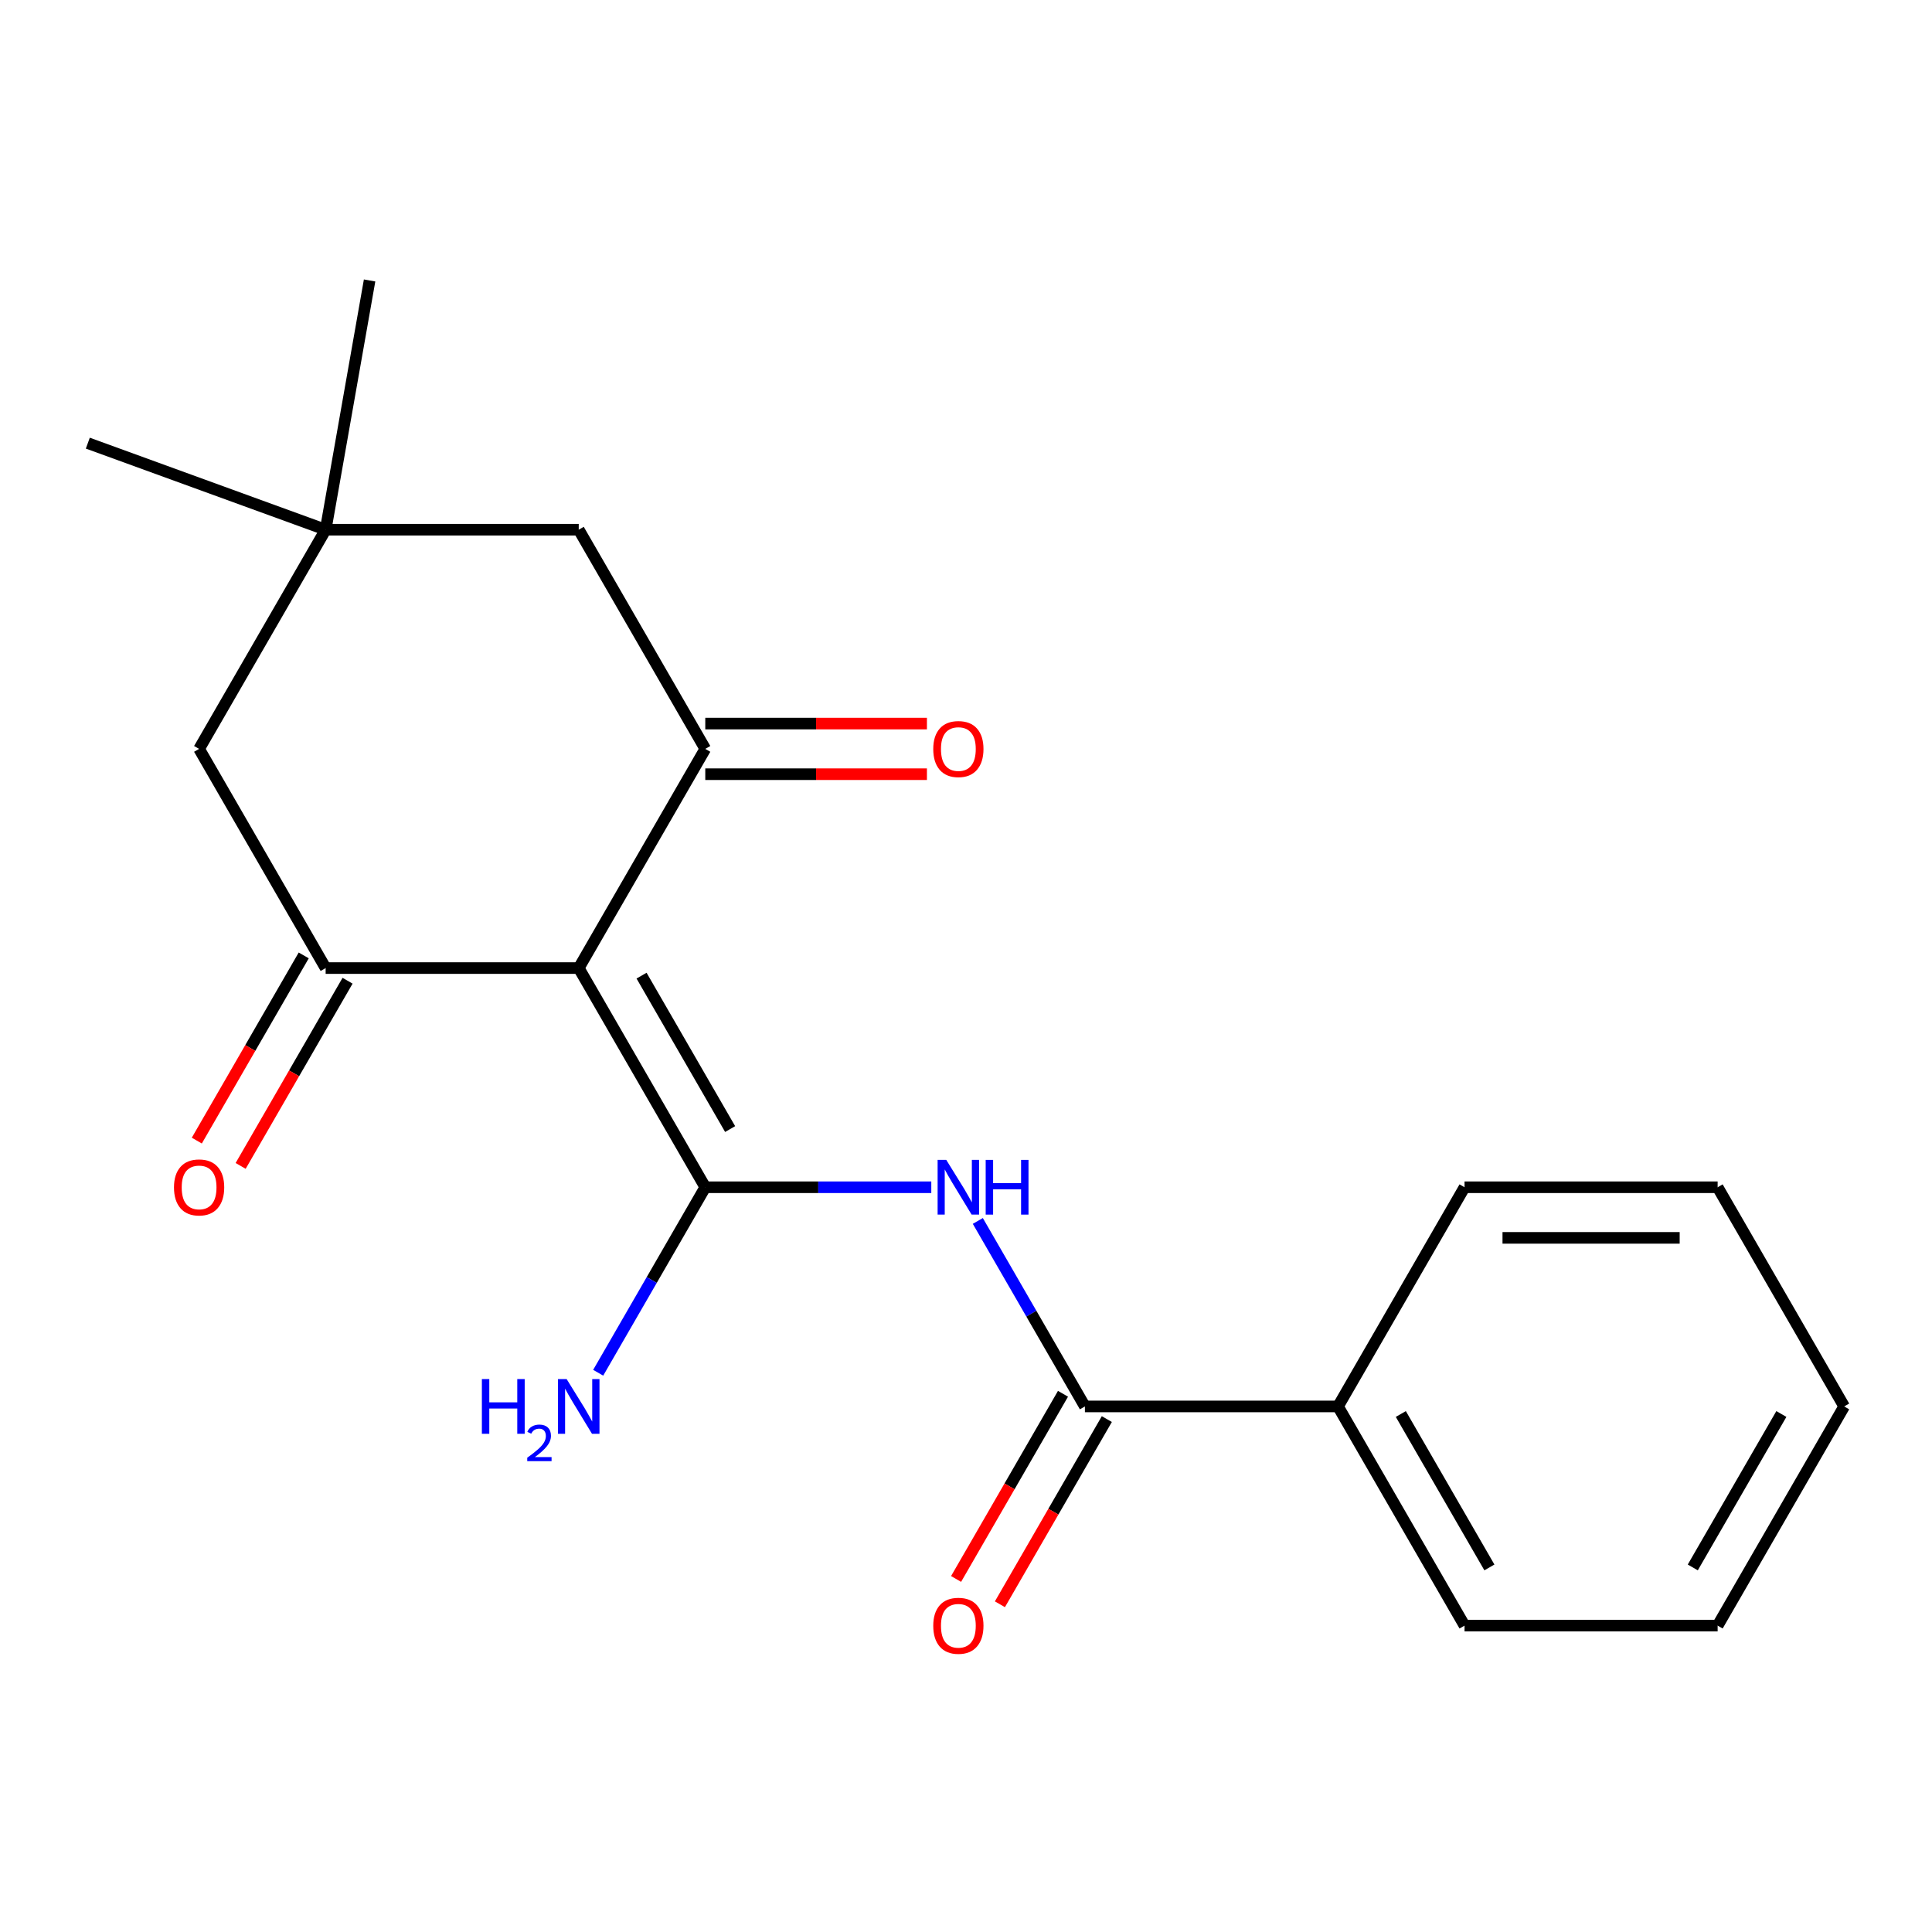 <?xml version='1.0' encoding='iso-8859-1'?>
<svg version='1.1' baseProfile='full'
              xmlns='http://www.w3.org/2000/svg'
                      xmlns:rdkit='http://www.rdkit.org/xml'
                      xmlns:xlink='http://www.w3.org/1999/xlink'
                  xml:space='preserve'
width='1000px' height='1000px' viewBox='0 0 1000 1000'>
<!-- END OF HEADER -->
<rect style='opacity:1.0;fill:#FFFFFF;stroke:none' width='1000' height='1000' x='0' y='0'> </rect>
<path class='bond-0' d='M 299.552,501.071 L 365.051,614.519' style='fill:none;fill-rule:evenodd;stroke:#000000;stroke-width:6px;stroke-linecap:butt;stroke-linejoin:miter;stroke-opacity:1' />
<path class='bond-0' d='M 332.066,504.988 L 377.916,584.402' style='fill:none;fill-rule:evenodd;stroke:#000000;stroke-width:6px;stroke-linecap:butt;stroke-linejoin:miter;stroke-opacity:1' />
<path class='bond-1' d='M 299.552,501.071 L 365.051,387.623' style='fill:none;fill-rule:evenodd;stroke:#000000;stroke-width:6px;stroke-linecap:butt;stroke-linejoin:miter;stroke-opacity:1' />
<path class='bond-2' d='M 299.552,501.071 L 168.553,501.071' style='fill:none;fill-rule:evenodd;stroke:#000000;stroke-width:6px;stroke-linecap:butt;stroke-linejoin:miter;stroke-opacity:1' />
<path class='bond-3' d='M 365.051,614.519 L 423.543,614.519' style='fill:none;fill-rule:evenodd;stroke:#000000;stroke-width:6px;stroke-linecap:butt;stroke-linejoin:miter;stroke-opacity:1' />
<path class='bond-3' d='M 423.543,614.519 L 482.035,614.519' style='fill:none;fill-rule:evenodd;stroke:#0000FF;stroke-width:6px;stroke-linecap:butt;stroke-linejoin:miter;stroke-opacity:1' />
<path class='bond-10' d='M 365.051,614.519 L 337.335,662.526' style='fill:none;fill-rule:evenodd;stroke:#000000;stroke-width:6px;stroke-linecap:butt;stroke-linejoin:miter;stroke-opacity:1' />
<path class='bond-10' d='M 337.335,662.526 L 309.618,710.533' style='fill:none;fill-rule:evenodd;stroke:#0000FF;stroke-width:6px;stroke-linecap:butt;stroke-linejoin:miter;stroke-opacity:1' />
<path class='bond-6' d='M 365.051,387.623 L 299.552,274.175' style='fill:none;fill-rule:evenodd;stroke:#000000;stroke-width:6px;stroke-linecap:butt;stroke-linejoin:miter;stroke-opacity:1' />
<path class='bond-9' d='M 365.051,400.723 L 422.413,400.723' style='fill:none;fill-rule:evenodd;stroke:#000000;stroke-width:6px;stroke-linecap:butt;stroke-linejoin:miter;stroke-opacity:1' />
<path class='bond-9' d='M 422.413,400.723 L 479.775,400.723' style='fill:none;fill-rule:evenodd;stroke:#FF0000;stroke-width:6px;stroke-linecap:butt;stroke-linejoin:miter;stroke-opacity:1' />
<path class='bond-9' d='M 365.051,374.523 L 422.413,374.523' style='fill:none;fill-rule:evenodd;stroke:#000000;stroke-width:6px;stroke-linecap:butt;stroke-linejoin:miter;stroke-opacity:1' />
<path class='bond-9' d='M 422.413,374.523 L 479.775,374.523' style='fill:none;fill-rule:evenodd;stroke:#FF0000;stroke-width:6px;stroke-linecap:butt;stroke-linejoin:miter;stroke-opacity:1' />
<path class='bond-7' d='M 168.553,501.071 L 103.054,387.623' style='fill:none;fill-rule:evenodd;stroke:#000000;stroke-width:6px;stroke-linecap:butt;stroke-linejoin:miter;stroke-opacity:1' />
<path class='bond-8' d='M 157.208,494.521 L 129.538,542.448' style='fill:none;fill-rule:evenodd;stroke:#000000;stroke-width:6px;stroke-linecap:butt;stroke-linejoin:miter;stroke-opacity:1' />
<path class='bond-8' d='M 129.538,542.448 L 101.867,590.374' style='fill:none;fill-rule:evenodd;stroke:#FF0000;stroke-width:6px;stroke-linecap:butt;stroke-linejoin:miter;stroke-opacity:1' />
<path class='bond-8' d='M 179.898,507.621 L 152.227,555.548' style='fill:none;fill-rule:evenodd;stroke:#000000;stroke-width:6px;stroke-linecap:butt;stroke-linejoin:miter;stroke-opacity:1' />
<path class='bond-8' d='M 152.227,555.548 L 124.557,603.474' style='fill:none;fill-rule:evenodd;stroke:#FF0000;stroke-width:6px;stroke-linecap:butt;stroke-linejoin:miter;stroke-opacity:1' />
<path class='bond-4' d='M 506.116,631.954 L 533.833,679.961' style='fill:none;fill-rule:evenodd;stroke:#0000FF;stroke-width:6px;stroke-linecap:butt;stroke-linejoin:miter;stroke-opacity:1' />
<path class='bond-4' d='M 533.833,679.961 L 561.549,727.968' style='fill:none;fill-rule:evenodd;stroke:#000000;stroke-width:6px;stroke-linecap:butt;stroke-linejoin:miter;stroke-opacity:1' />
<path class='bond-11' d='M 550.204,721.418 L 522.534,769.344' style='fill:none;fill-rule:evenodd;stroke:#000000;stroke-width:6px;stroke-linecap:butt;stroke-linejoin:miter;stroke-opacity:1' />
<path class='bond-11' d='M 522.534,769.344 L 494.864,817.271' style='fill:none;fill-rule:evenodd;stroke:#FF0000;stroke-width:6px;stroke-linecap:butt;stroke-linejoin:miter;stroke-opacity:1' />
<path class='bond-11' d='M 572.894,734.517 L 545.224,782.444' style='fill:none;fill-rule:evenodd;stroke:#000000;stroke-width:6px;stroke-linecap:butt;stroke-linejoin:miter;stroke-opacity:1' />
<path class='bond-11' d='M 545.224,782.444 L 517.553,830.371' style='fill:none;fill-rule:evenodd;stroke:#FF0000;stroke-width:6px;stroke-linecap:butt;stroke-linejoin:miter;stroke-opacity:1' />
<path class='bond-12' d='M 561.549,727.968 L 692.548,727.968' style='fill:none;fill-rule:evenodd;stroke:#000000;stroke-width:6px;stroke-linecap:butt;stroke-linejoin:miter;stroke-opacity:1' />
<path class='bond-5' d='M 168.553,274.175 L 103.054,387.623' style='fill:none;fill-rule:evenodd;stroke:#000000;stroke-width:6px;stroke-linecap:butt;stroke-linejoin:miter;stroke-opacity:1' />
<path class='bond-13' d='M 168.553,274.175 L 45.455,229.37' style='fill:none;fill-rule:evenodd;stroke:#000000;stroke-width:6px;stroke-linecap:butt;stroke-linejoin:miter;stroke-opacity:1' />
<path class='bond-14' d='M 168.553,274.175 L 191.301,145.166' style='fill:none;fill-rule:evenodd;stroke:#000000;stroke-width:6px;stroke-linecap:butt;stroke-linejoin:miter;stroke-opacity:1' />
<path class='bond-20' d='M 168.553,274.175 L 299.552,274.175' style='fill:none;fill-rule:evenodd;stroke:#000000;stroke-width:6px;stroke-linecap:butt;stroke-linejoin:miter;stroke-opacity:1' />
<path class='bond-15' d='M 692.548,727.968 L 758.047,841.416' style='fill:none;fill-rule:evenodd;stroke:#000000;stroke-width:6px;stroke-linecap:butt;stroke-linejoin:miter;stroke-opacity:1' />
<path class='bond-15' d='M 725.063,731.885 L 770.912,811.299' style='fill:none;fill-rule:evenodd;stroke:#000000;stroke-width:6px;stroke-linecap:butt;stroke-linejoin:miter;stroke-opacity:1' />
<path class='bond-16' d='M 692.548,727.968 L 758.047,614.519' style='fill:none;fill-rule:evenodd;stroke:#000000;stroke-width:6px;stroke-linecap:butt;stroke-linejoin:miter;stroke-opacity:1' />
<path class='bond-18' d='M 758.047,841.416 L 889.046,841.416' style='fill:none;fill-rule:evenodd;stroke:#000000;stroke-width:6px;stroke-linecap:butt;stroke-linejoin:miter;stroke-opacity:1' />
<path class='bond-17' d='M 758.047,614.519 L 889.046,614.519' style='fill:none;fill-rule:evenodd;stroke:#000000;stroke-width:6px;stroke-linecap:butt;stroke-linejoin:miter;stroke-opacity:1' />
<path class='bond-17' d='M 777.697,640.719 L 869.396,640.719' style='fill:none;fill-rule:evenodd;stroke:#000000;stroke-width:6px;stroke-linecap:butt;stroke-linejoin:miter;stroke-opacity:1' />
<path class='bond-19' d='M 889.046,614.519 L 954.545,727.968' style='fill:none;fill-rule:evenodd;stroke:#000000;stroke-width:6px;stroke-linecap:butt;stroke-linejoin:miter;stroke-opacity:1' />
<path class='bond-21' d='M 889.046,841.416 L 954.545,727.968' style='fill:none;fill-rule:evenodd;stroke:#000000;stroke-width:6px;stroke-linecap:butt;stroke-linejoin:miter;stroke-opacity:1' />
<path class='bond-21' d='M 876.181,811.299 L 922.031,731.885' style='fill:none;fill-rule:evenodd;stroke:#000000;stroke-width:6px;stroke-linecap:butt;stroke-linejoin:miter;stroke-opacity:1' />
<path  class='atom-4' d='M 489.79 600.359
L 499.07 615.359
Q 499.99 616.839, 501.47 619.519
Q 502.95 622.199, 503.03 622.359
L 503.03 600.359
L 506.79 600.359
L 506.79 628.679
L 502.91 628.679
L 492.95 612.279
Q 491.79 610.359, 490.55 608.159
Q 489.35 605.959, 488.99 605.279
L 488.99 628.679
L 485.31 628.679
L 485.31 600.359
L 489.79 600.359
' fill='#0000FF'/>
<path  class='atom-4' d='M 510.19 600.359
L 514.03 600.359
L 514.03 612.399
L 528.51 612.399
L 528.51 600.359
L 532.35 600.359
L 532.35 628.679
L 528.51 628.679
L 528.51 615.599
L 514.03 615.599
L 514.03 628.679
L 510.19 628.679
L 510.19 600.359
' fill='#0000FF'/>
<path  class='atom-9' d='M 90.054 614.599
Q 90.054 607.799, 93.414 603.999
Q 96.774 600.199, 103.054 600.199
Q 109.334 600.199, 112.694 603.999
Q 116.054 607.799, 116.054 614.599
Q 116.054 621.479, 112.654 625.399
Q 109.254 629.279, 103.054 629.279
Q 96.814 629.279, 93.414 625.399
Q 90.054 621.519, 90.054 614.599
M 103.054 626.079
Q 107.374 626.079, 109.694 623.199
Q 112.054 620.279, 112.054 614.599
Q 112.054 609.039, 109.694 606.239
Q 107.374 603.399, 103.054 603.399
Q 98.734 603.399, 96.374 606.199
Q 94.054 608.999, 94.054 614.599
Q 94.054 620.319, 96.374 623.199
Q 98.734 626.079, 103.054 626.079
' fill='#FF0000'/>
<path  class='atom-10' d='M 483.05 387.703
Q 483.05 380.903, 486.41 377.103
Q 489.77 373.303, 496.05 373.303
Q 502.33 373.303, 505.69 377.103
Q 509.05 380.903, 509.05 387.703
Q 509.05 394.583, 505.65 398.503
Q 502.25 402.383, 496.05 402.383
Q 489.81 402.383, 486.41 398.503
Q 483.05 394.623, 483.05 387.703
M 496.05 399.183
Q 500.37 399.183, 502.69 396.303
Q 505.05 393.383, 505.05 387.703
Q 505.05 382.143, 502.69 379.343
Q 500.37 376.503, 496.05 376.503
Q 491.73 376.503, 489.37 379.303
Q 487.05 382.103, 487.05 387.703
Q 487.05 393.423, 489.37 396.303
Q 491.73 399.183, 496.05 399.183
' fill='#FF0000'/>
<path  class='atom-11' d='M 249.419 713.808
L 253.259 713.808
L 253.259 725.848
L 267.739 725.848
L 267.739 713.808
L 271.579 713.808
L 271.579 742.128
L 267.739 742.128
L 267.739 729.048
L 253.259 729.048
L 253.259 742.128
L 249.419 742.128
L 249.419 713.808
' fill='#0000FF'/>
<path  class='atom-11' d='M 272.952 741.134
Q 273.638 739.365, 275.275 738.388
Q 276.912 737.385, 279.182 737.385
Q 282.007 737.385, 283.591 738.916
Q 285.175 740.448, 285.175 743.167
Q 285.175 745.939, 283.116 748.526
Q 281.083 751.113, 276.859 754.176
L 285.492 754.176
L 285.492 756.288
L 272.899 756.288
L 272.899 754.519
Q 276.384 752.037, 278.443 750.189
Q 280.529 748.341, 281.532 746.678
Q 282.535 745.015, 282.535 743.299
Q 282.535 741.504, 281.637 740.5
Q 280.74 739.497, 279.182 739.497
Q 277.677 739.497, 276.674 740.104
Q 275.671 740.712, 274.958 742.058
L 272.952 741.134
' fill='#0000FF'/>
<path  class='atom-11' d='M 293.292 713.808
L 302.572 728.808
Q 303.492 730.288, 304.972 732.968
Q 306.452 735.648, 306.532 735.808
L 306.532 713.808
L 310.292 713.808
L 310.292 742.128
L 306.412 742.128
L 296.452 725.728
Q 295.292 723.808, 294.052 721.608
Q 292.852 719.408, 292.492 718.728
L 292.492 742.128
L 288.812 742.128
L 288.812 713.808
L 293.292 713.808
' fill='#0000FF'/>
<path  class='atom-12' d='M 483.05 841.496
Q 483.05 834.696, 486.41 830.896
Q 489.77 827.096, 496.05 827.096
Q 502.33 827.096, 505.69 830.896
Q 509.05 834.696, 509.05 841.496
Q 509.05 848.376, 505.65 852.296
Q 502.25 856.176, 496.05 856.176
Q 489.81 856.176, 486.41 852.296
Q 483.05 848.416, 483.05 841.496
M 496.05 852.976
Q 500.37 852.976, 502.69 850.096
Q 505.05 847.176, 505.05 841.496
Q 505.05 835.936, 502.69 833.136
Q 500.37 830.296, 496.05 830.296
Q 491.73 830.296, 489.37 833.096
Q 487.05 835.896, 487.05 841.496
Q 487.05 847.216, 489.37 850.096
Q 491.73 852.976, 496.05 852.976
' fill='#FF0000'/>
</svg>
